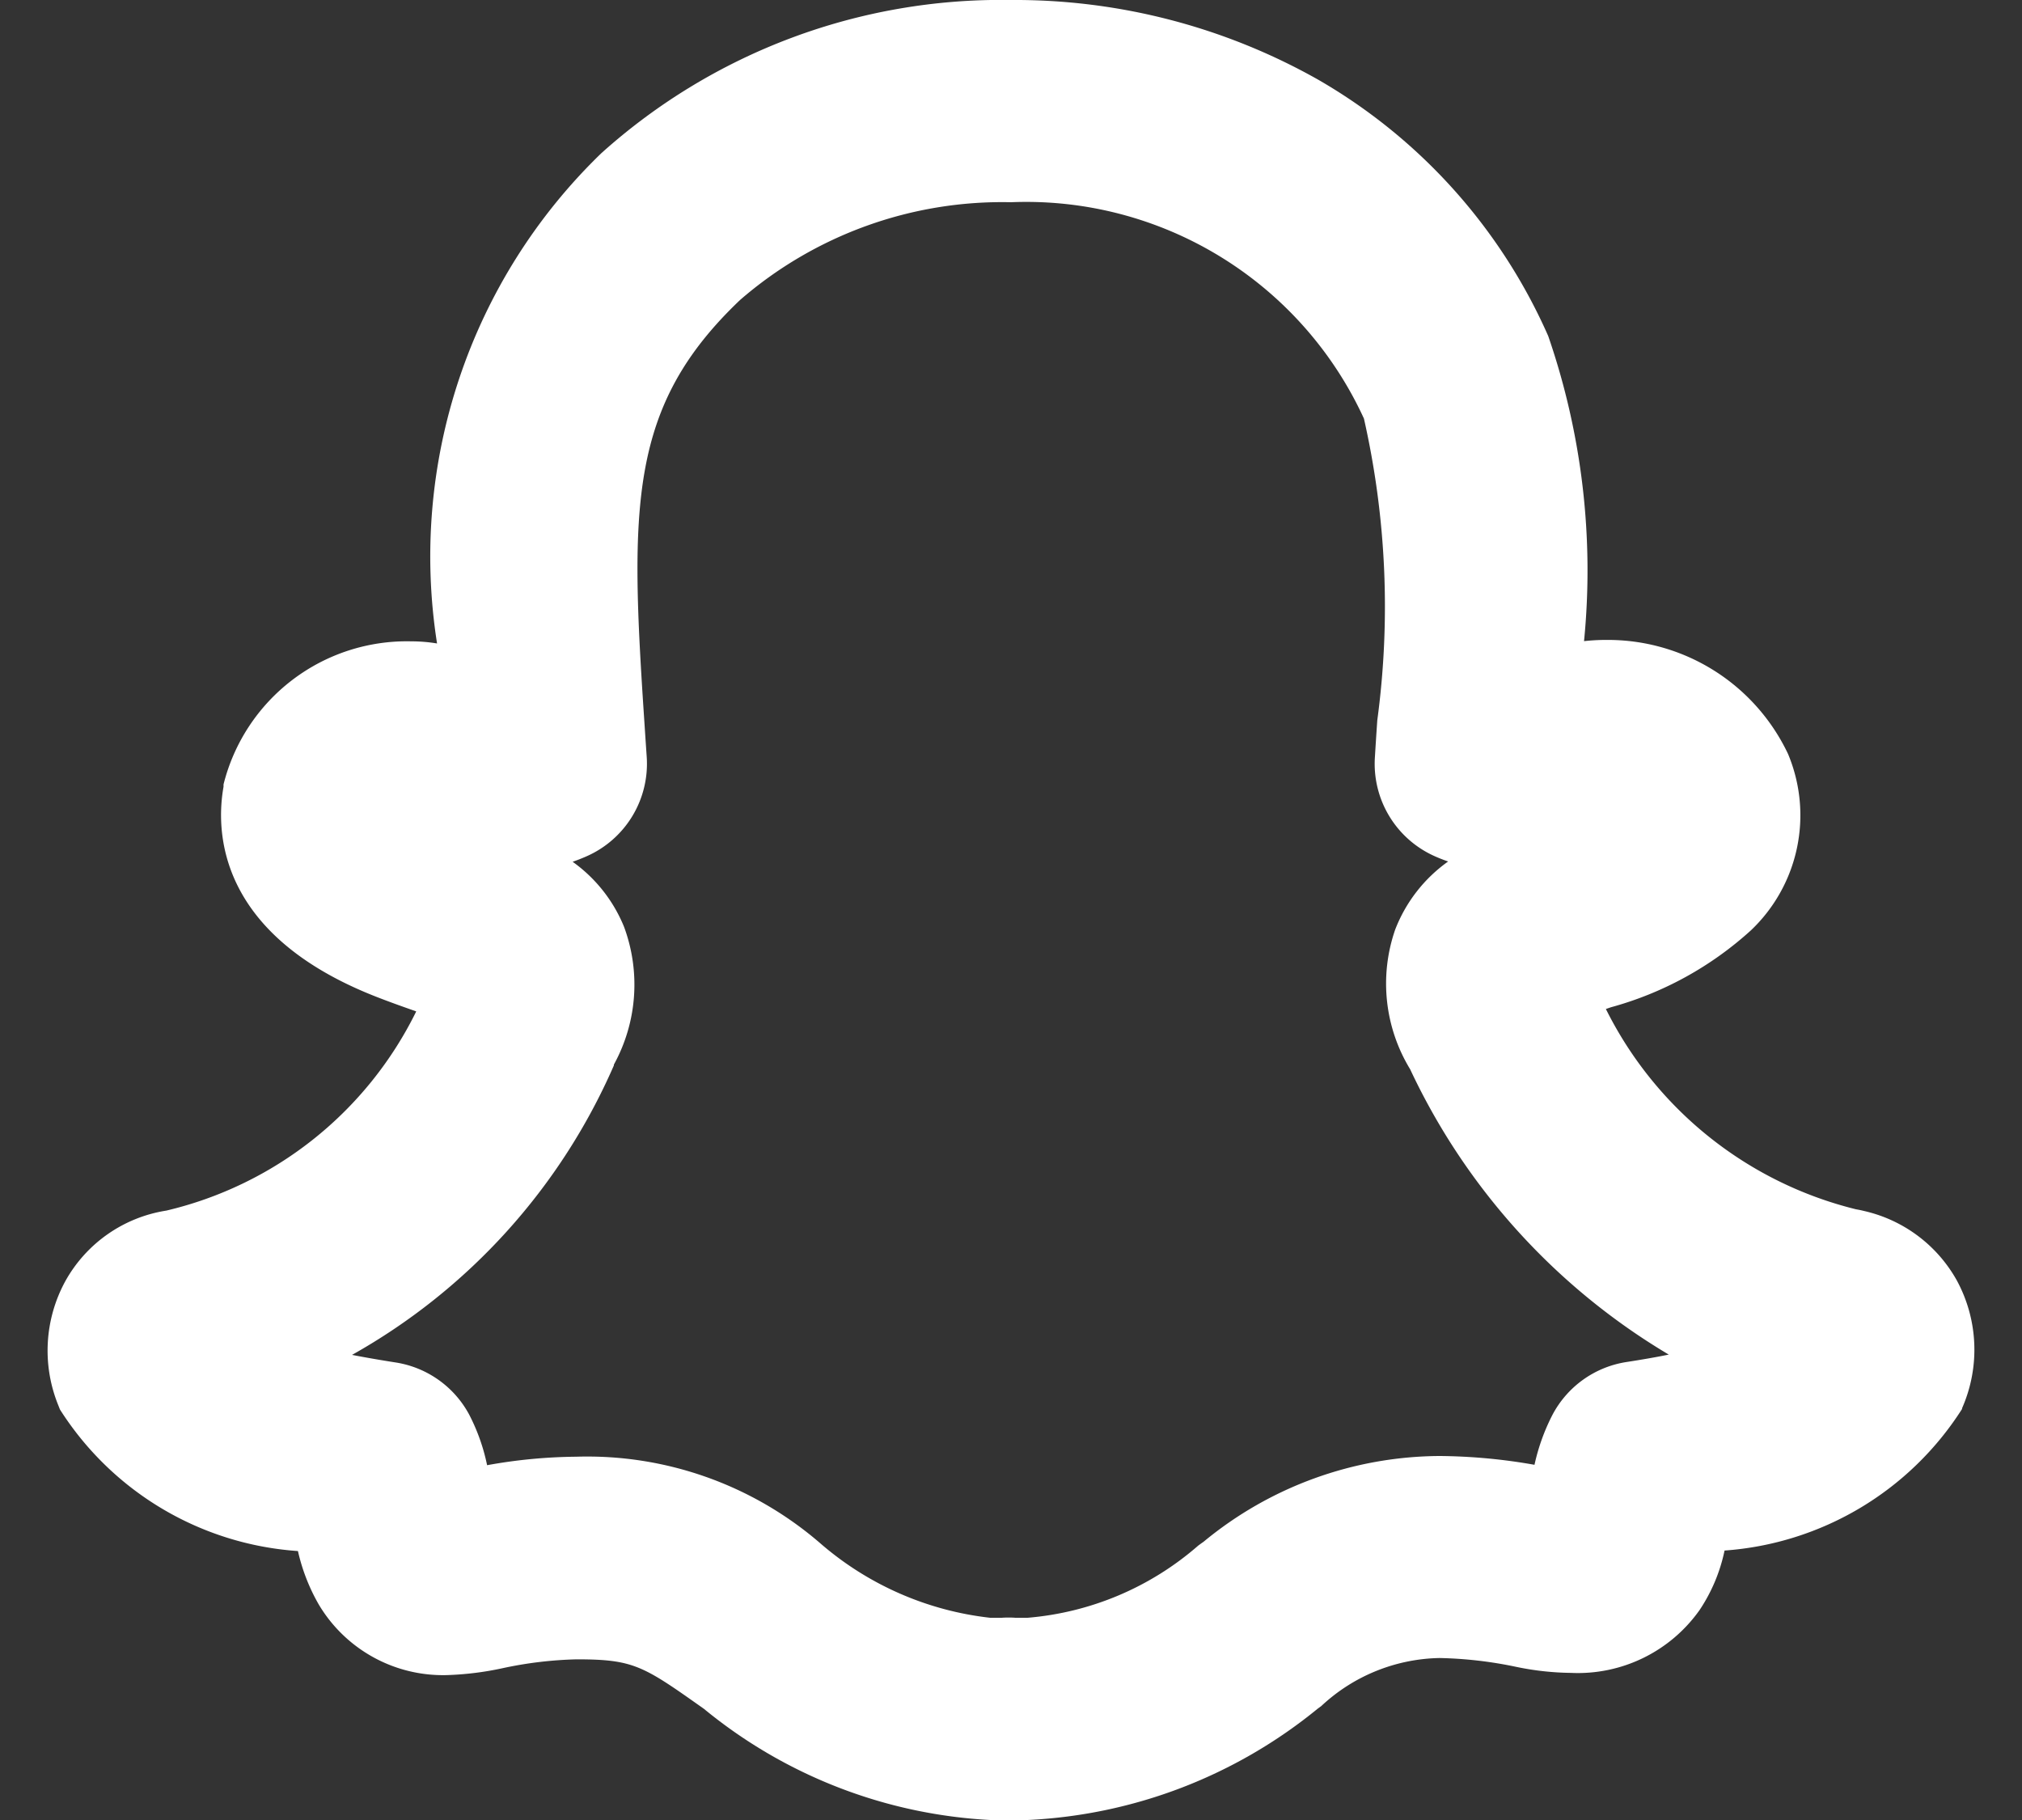 <svg xmlns="http://www.w3.org/2000/svg" width="20" height="18" viewBox="0 0 20 18">
  <rect x="0" y="0" width="20" height="18" fill="#333333" stroke="none"/>
  <g id="icn-footer-snapchat" transform="translate(-122 -298)">
    <rect id="Rectangle_651" data-name="Rectangle 651" width="20" height="18" transform="translate(122 298)" fill="none"/>
    <path id="Path_872" data-name="Path 872" d="M9.794,18a4.862,4.862,0,0,1-2.832-1.1c-.6-.424-.691-.489-1.258-.489a3.908,3.908,0,0,0-.73.087,3.031,3.031,0,0,1-.557.069,1.43,1.43,0,0,1-1.265-.7,1.892,1.892,0,0,1-.205-.527,3.034,3.034,0,0,1-2.354-1.4l-.017-.043a1.433,1.433,0,0,1,.069-1.224,1.388,1.388,0,0,1,1-.7,3.7,3.7,0,0,0,2.472-1.97l-.039-.014c-.111-.039-.237-.084-.367-.135-1.581-.623-1.574-1.658-1.5-2.073V7.758A1.869,1.869,0,0,1,4.07,6.343a1.539,1.539,0,0,1,.253.021A5.546,5.546,0,0,1,5.947,1.516,5.914,5.914,0,0,1,10,0a6.1,6.1,0,0,1,3.04.789,5.474,5.474,0,0,1,2.274,2.535,7.11,7.11,0,0,1,.354,3.017,1.911,1.911,0,0,1,.218-.012,1.971,1.971,0,0,1,1.8,1.128A1.569,1.569,0,0,1,17.32,9.2a3.388,3.388,0,0,1-1.386.762l-.05.017a3.771,3.771,0,0,0,2.474,1.981q.041.007.081.017a1.407,1.407,0,0,1,.916.686,1.437,1.437,0,0,1,.052,1.265l0,.007a3.041,3.041,0,0,1-2.349,1.4,1.672,1.672,0,0,1-.246.587,1.474,1.474,0,0,1-1.274.623h0A2.8,2.8,0,0,1,15,16.486a4.05,4.05,0,0,0-.762-.088,1.76,1.76,0,0,0-1.17.476l-.032.023A4.894,4.894,0,0,1,10.165,18c-.059,0-.119,0-.178,0S9.858,18,9.794,18ZM5.7,14.407a3.525,3.525,0,0,1,2.412.855A3.089,3.089,0,0,0,9.794,16c.038,0,.076,0,.114,0a1,1,0,0,1,.136,0c.04,0,.081,0,.12,0a2.934,2.934,0,0,0,1.688-.714l.033-.024.02-.014a3.693,3.693,0,0,1,2.332-.848,5.589,5.589,0,0,1,.941.087A2.023,2.023,0,0,1,15.352,14a1,1,0,0,1,.733-.529c.155-.024.3-.049.421-.074a6.48,6.48,0,0,1-2.558-2.822A1.628,1.628,0,0,1,13.8,9.194a1.481,1.481,0,0,1,.524-.674,1.457,1.457,0,0,1-.144-.057,1,1,0,0,1-.581-.968c.007-.116.015-.24.024-.371a8.425,8.425,0,0,0-.132-2.984A3.675,3.675,0,0,0,10,2a3.958,3.958,0,0,0-2.68.967C6.214,4.019,6.231,5.008,6.374,7.145q.011.169.023.344a1,1,0,0,1-.6.982q-.066.029-.133.052a1.471,1.471,0,0,1,.508.642,1.643,1.643,0,0,1-.1,1.364l0,.008A6.056,6.056,0,0,1,3.482,13.4c.129.025.273.05.432.075a1,1,0,0,1,.727.516,1.932,1.932,0,0,1,.177.5A5.156,5.156,0,0,1,5.7,14.407Z" transform="translate(122 298)" fill="#fff"/>
  </g>
</svg>
